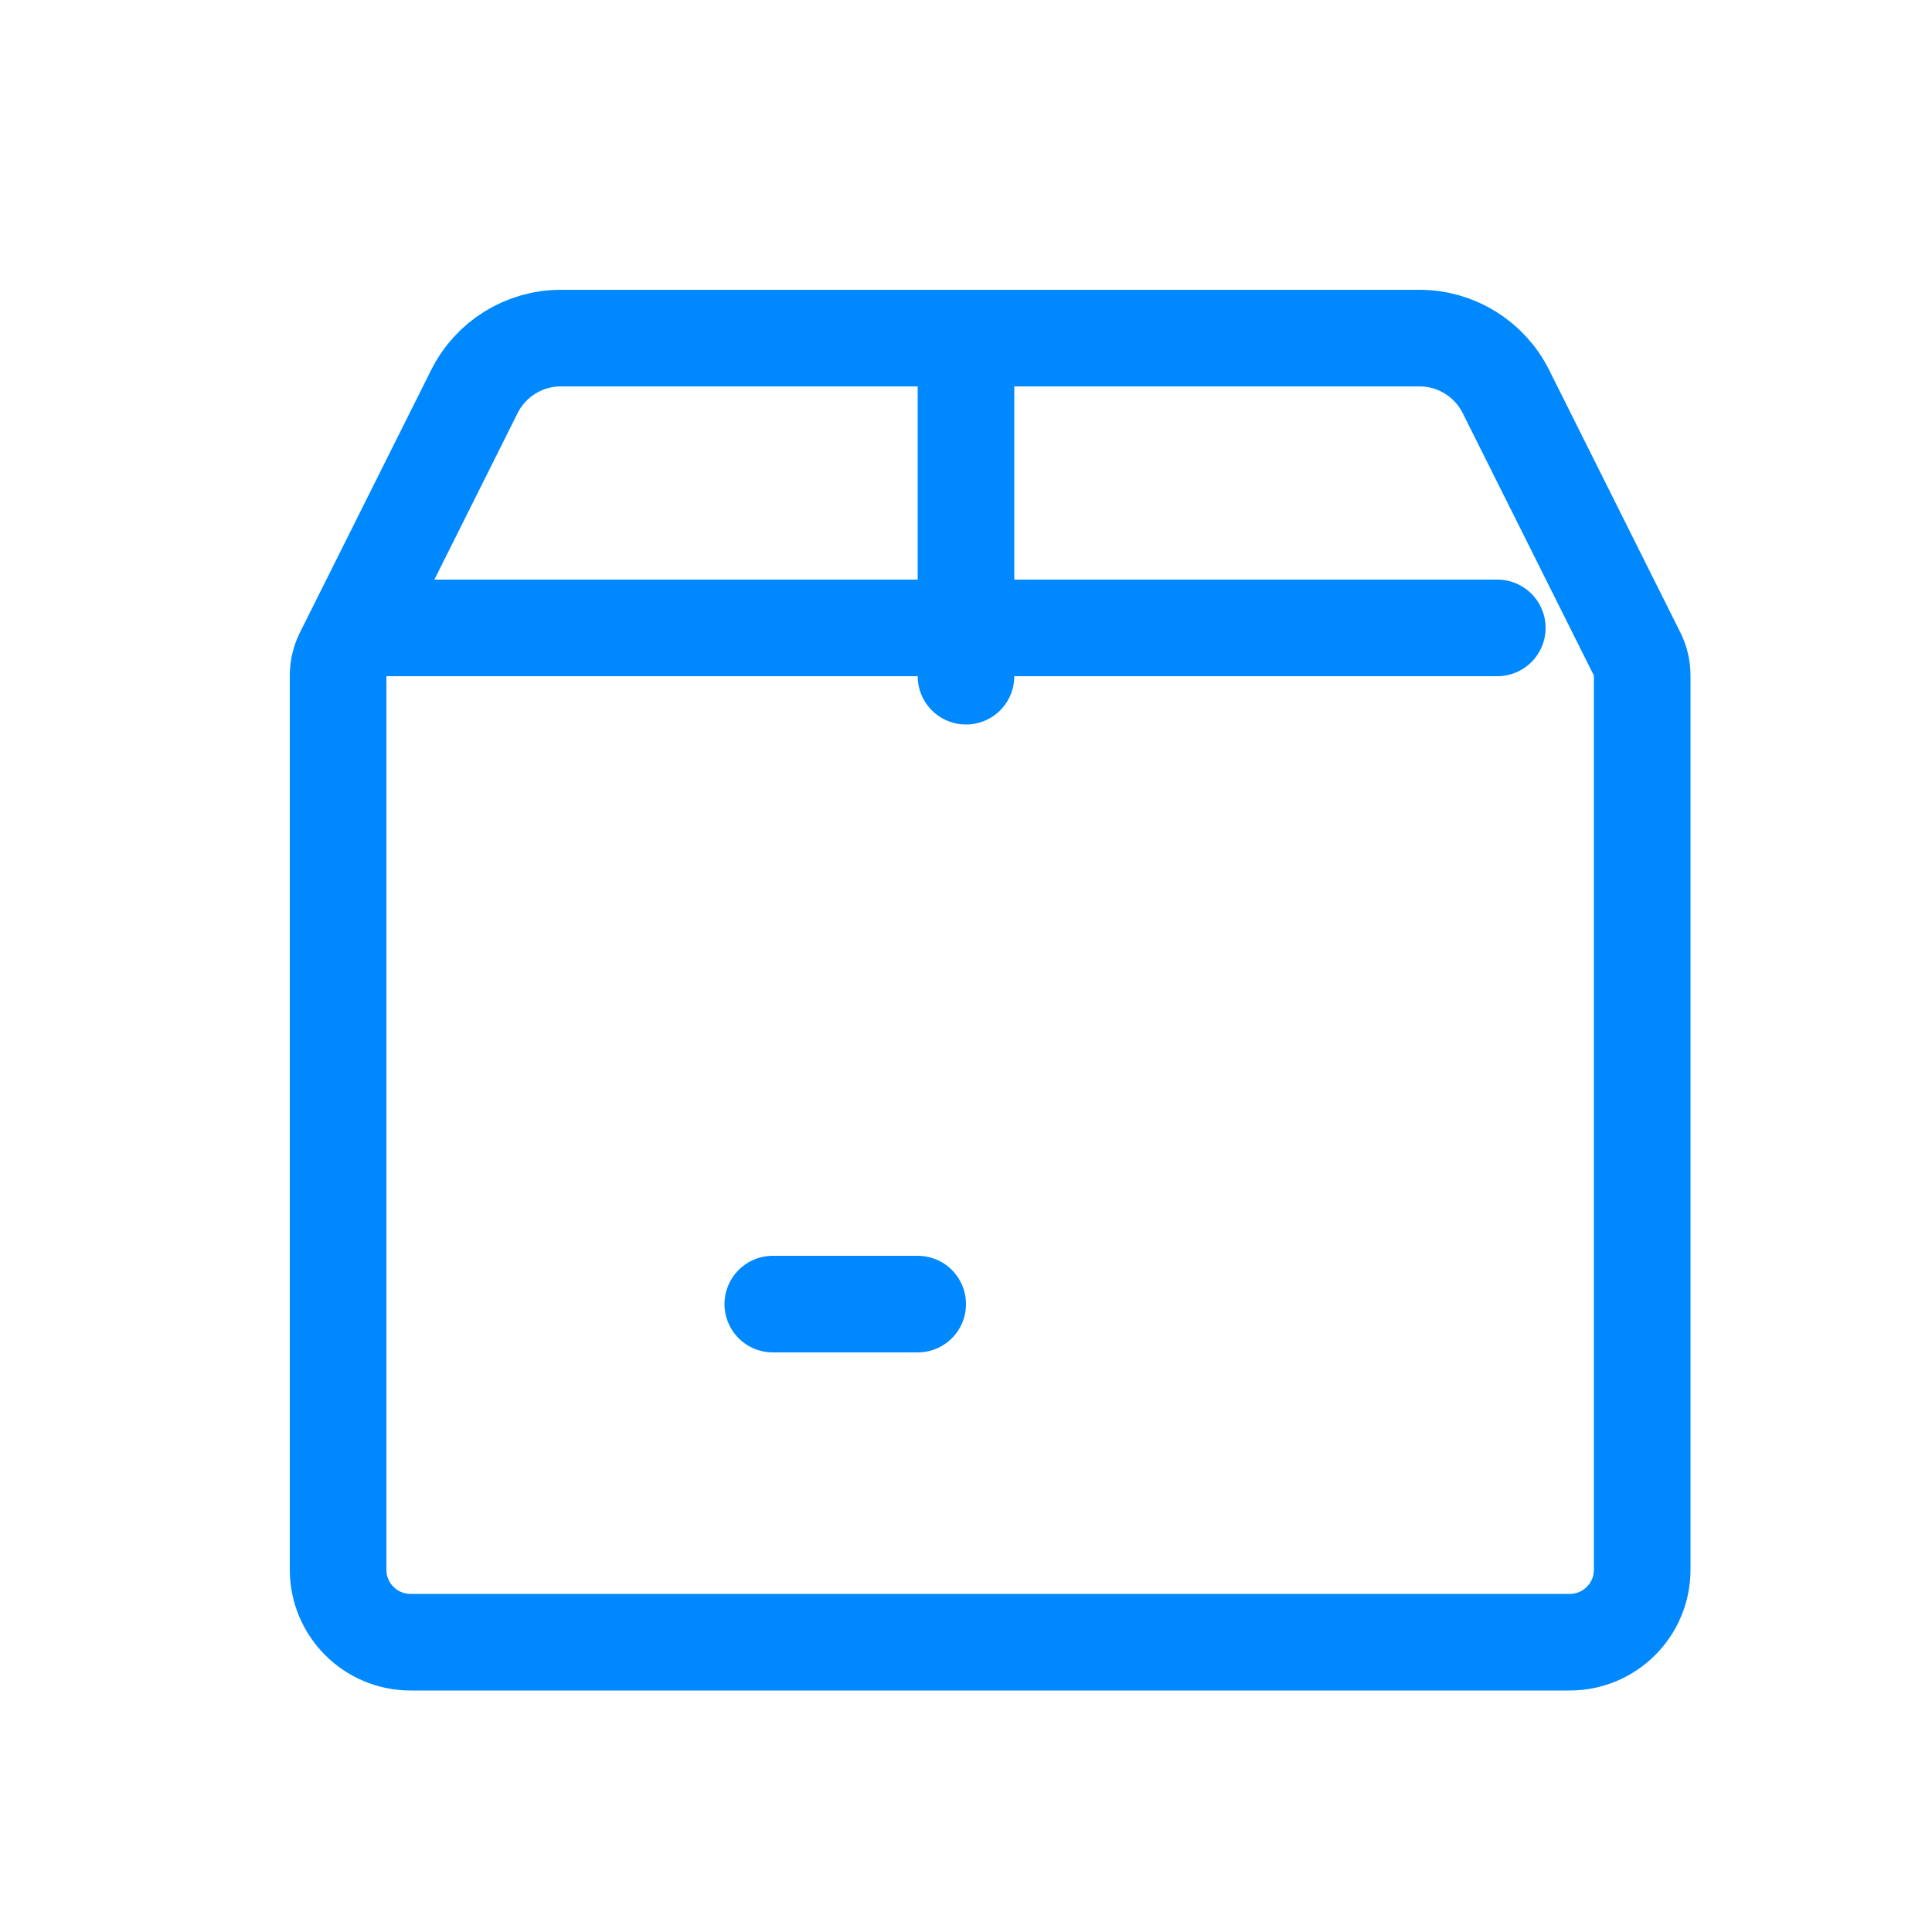<svg width="40" height="40" viewBox="0 0 40 40" fill="none" xmlns="http://www.w3.org/2000/svg">
<path d="M20 14V7" stroke="#0088FF" stroke-width="2" stroke-linecap="round"/>
<path d="M19 27H16" stroke="#0088FF" stroke-width="2" stroke-linecap="round"/>
<path d="M8.5 34H32.5C33.328 34 34 33.328 34 32.5V13.986C34 13.831 33.964 13.678 33.894 13.539L31.178 8.106C30.839 7.428 30.146 7 29.389 7H11.611C10.854 7 10.161 7.428 9.822 8.106L7.106 13.539C7.036 13.678 7 13.831 7 13.986V32.5C7 33.328 7.672 34 8.5 34Z" stroke="#0088FF" stroke-width="2" stroke-linecap="round"/>
<path d="M8 13H31" stroke="#0088FF" stroke-width="2" stroke-linecap="round" stroke-linejoin="round"/>
</svg>

